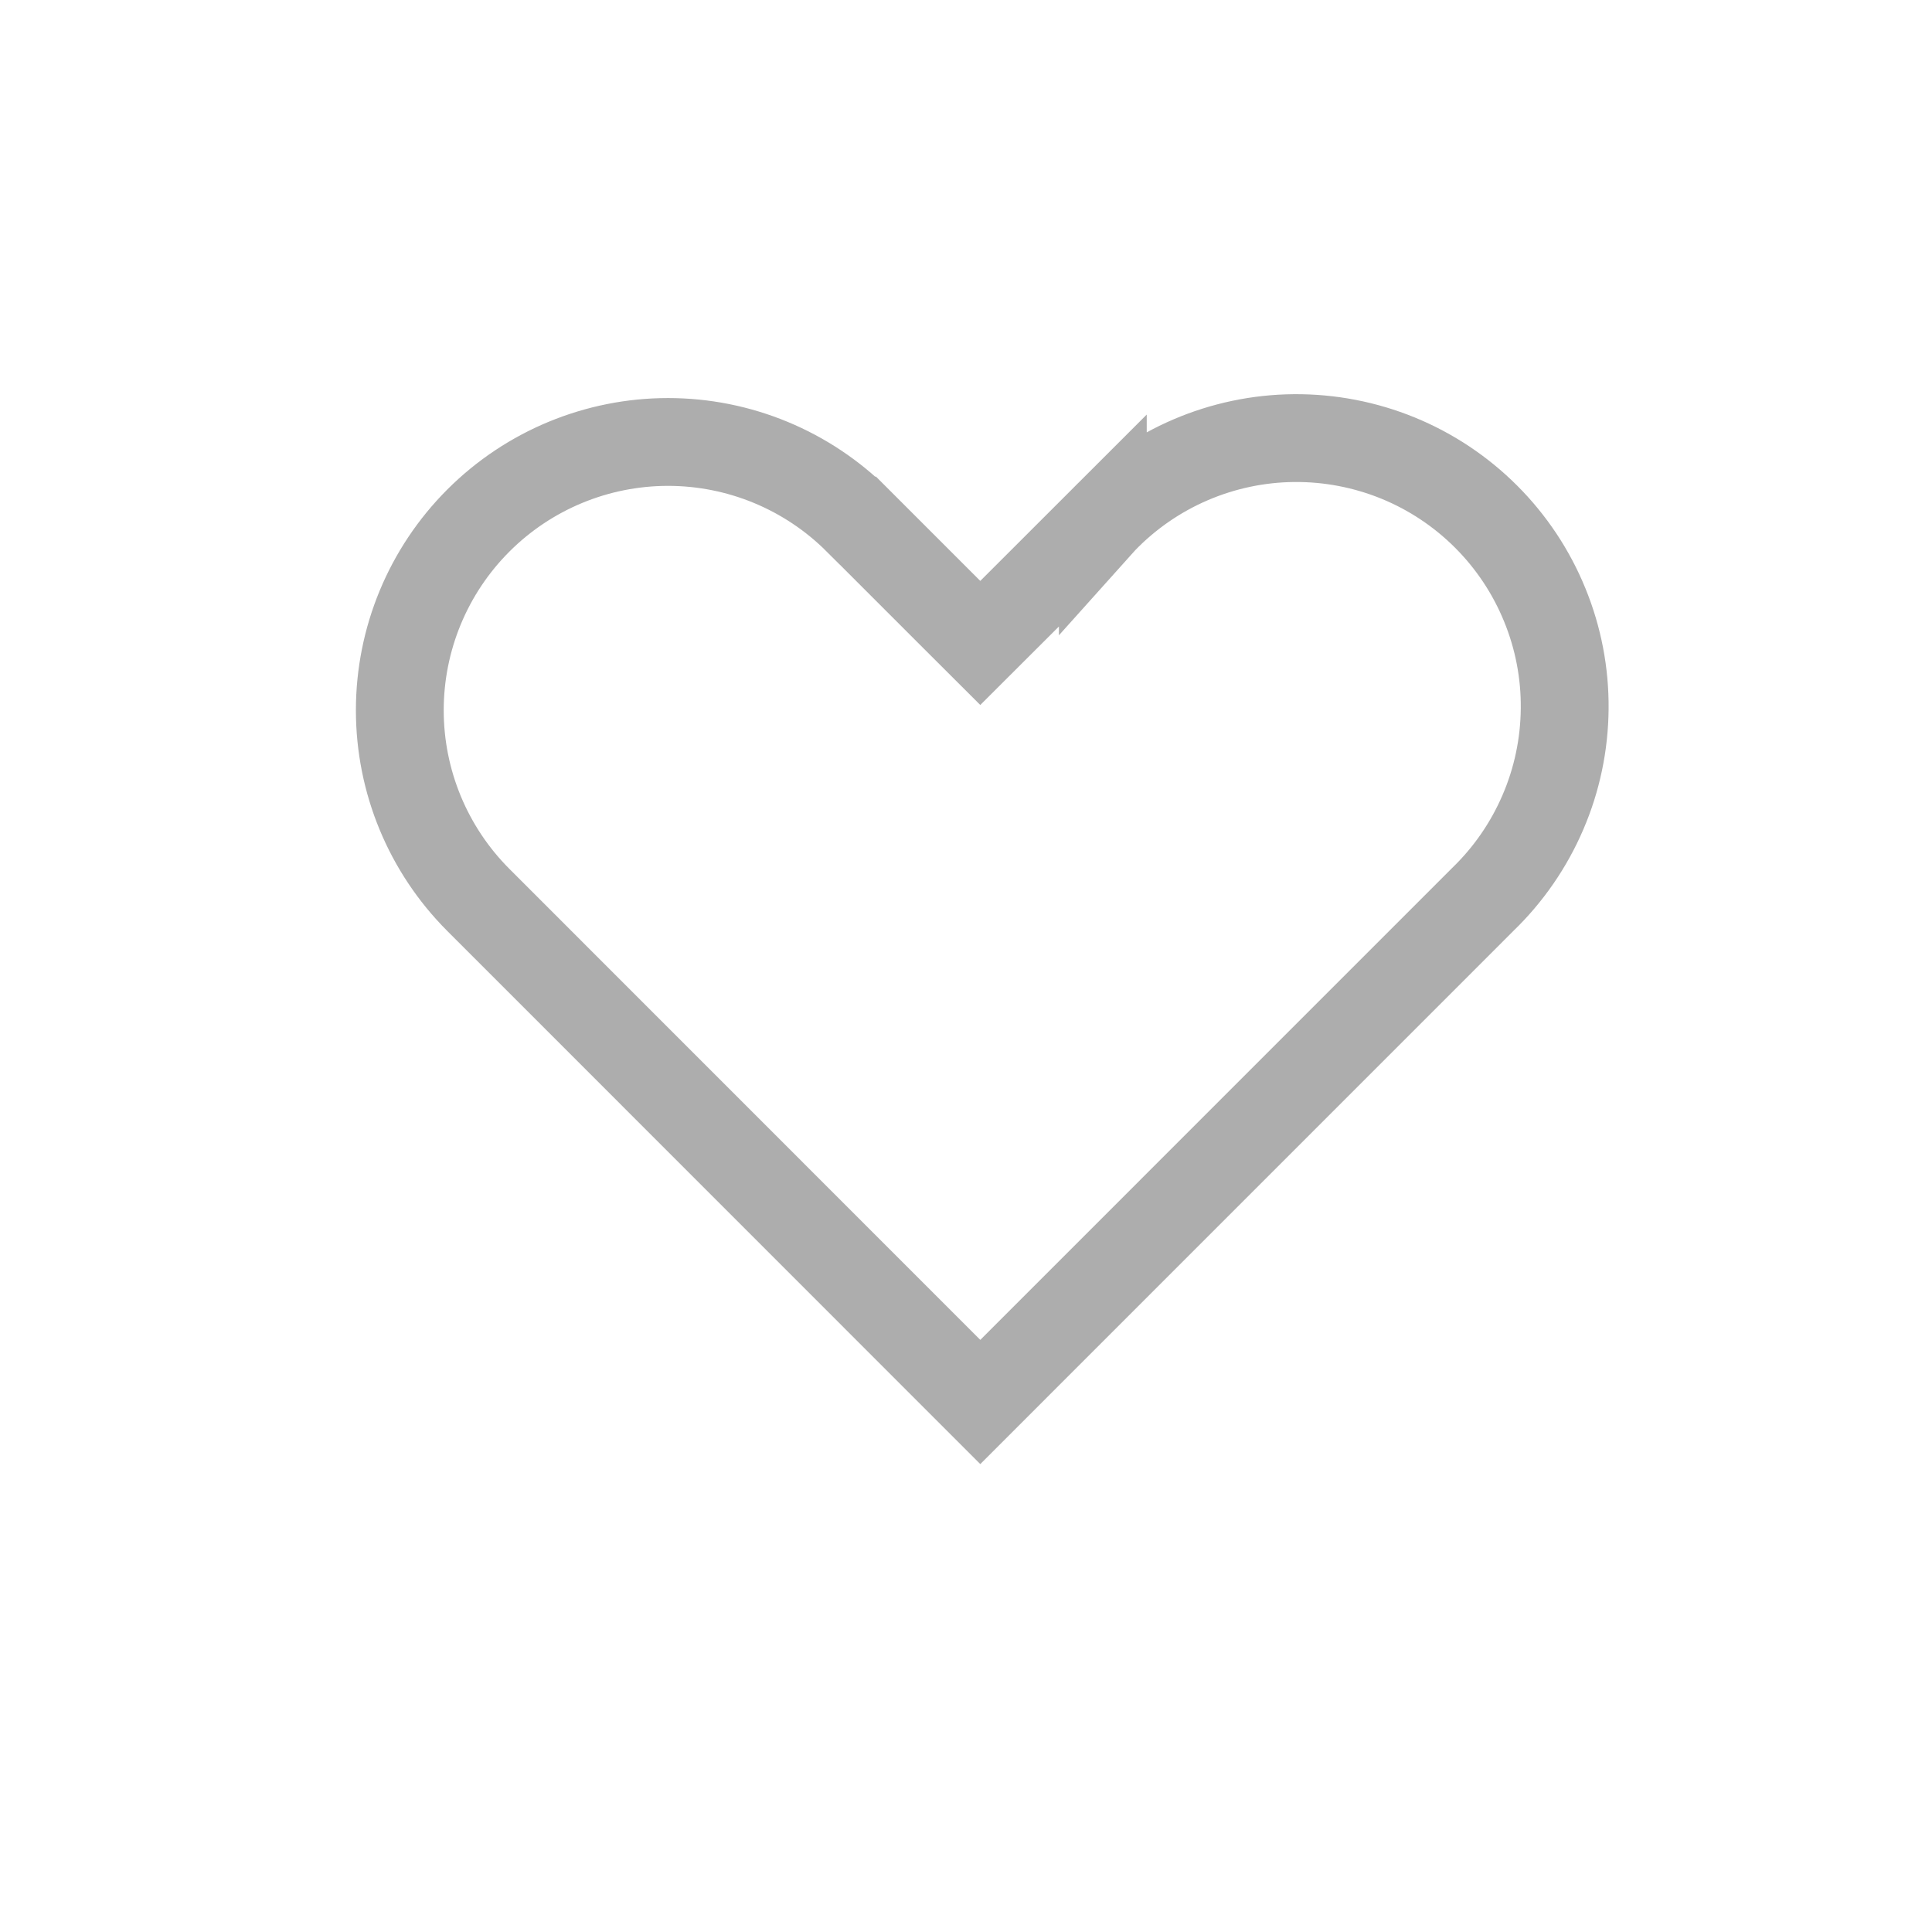 <svg width="33" height="33" viewBox="0 0 33 33" fill="none" xmlns="http://www.w3.org/2000/svg">
<path d="M14.651 8.891L14.652 8.891L16.214 10.453L16.744 10.982L17.274 10.453L18.837 8.891L18.837 8.892L18.846 8.882C19.269 8.444 19.775 8.095 20.334 7.855C20.893 7.615 21.495 7.488 22.103 7.483C22.712 7.478 23.316 7.594 23.879 7.824C24.442 8.054 24.954 8.395 25.384 8.825C25.814 9.255 26.155 9.767 26.385 10.331C26.616 10.894 26.732 11.497 26.726 12.106C26.721 12.714 26.595 13.316 26.354 13.875C26.114 14.434 25.765 14.94 25.327 15.363L25.327 15.363L25.318 15.372L16.744 23.947L8.171 15.372C8.171 15.372 8.171 15.372 8.171 15.372C7.311 14.512 6.829 13.347 6.829 12.132C6.829 10.916 7.311 9.751 8.171 8.891C8.171 8.891 8.171 8.891 8.171 8.891C8.171 8.891 8.171 8.891 8.171 8.891C9.03 8.032 10.196 7.549 11.411 7.549C12.626 7.549 13.792 8.032 14.651 8.891Z" stroke="#ADADAD" stroke-width="1.5"/>
</svg>
